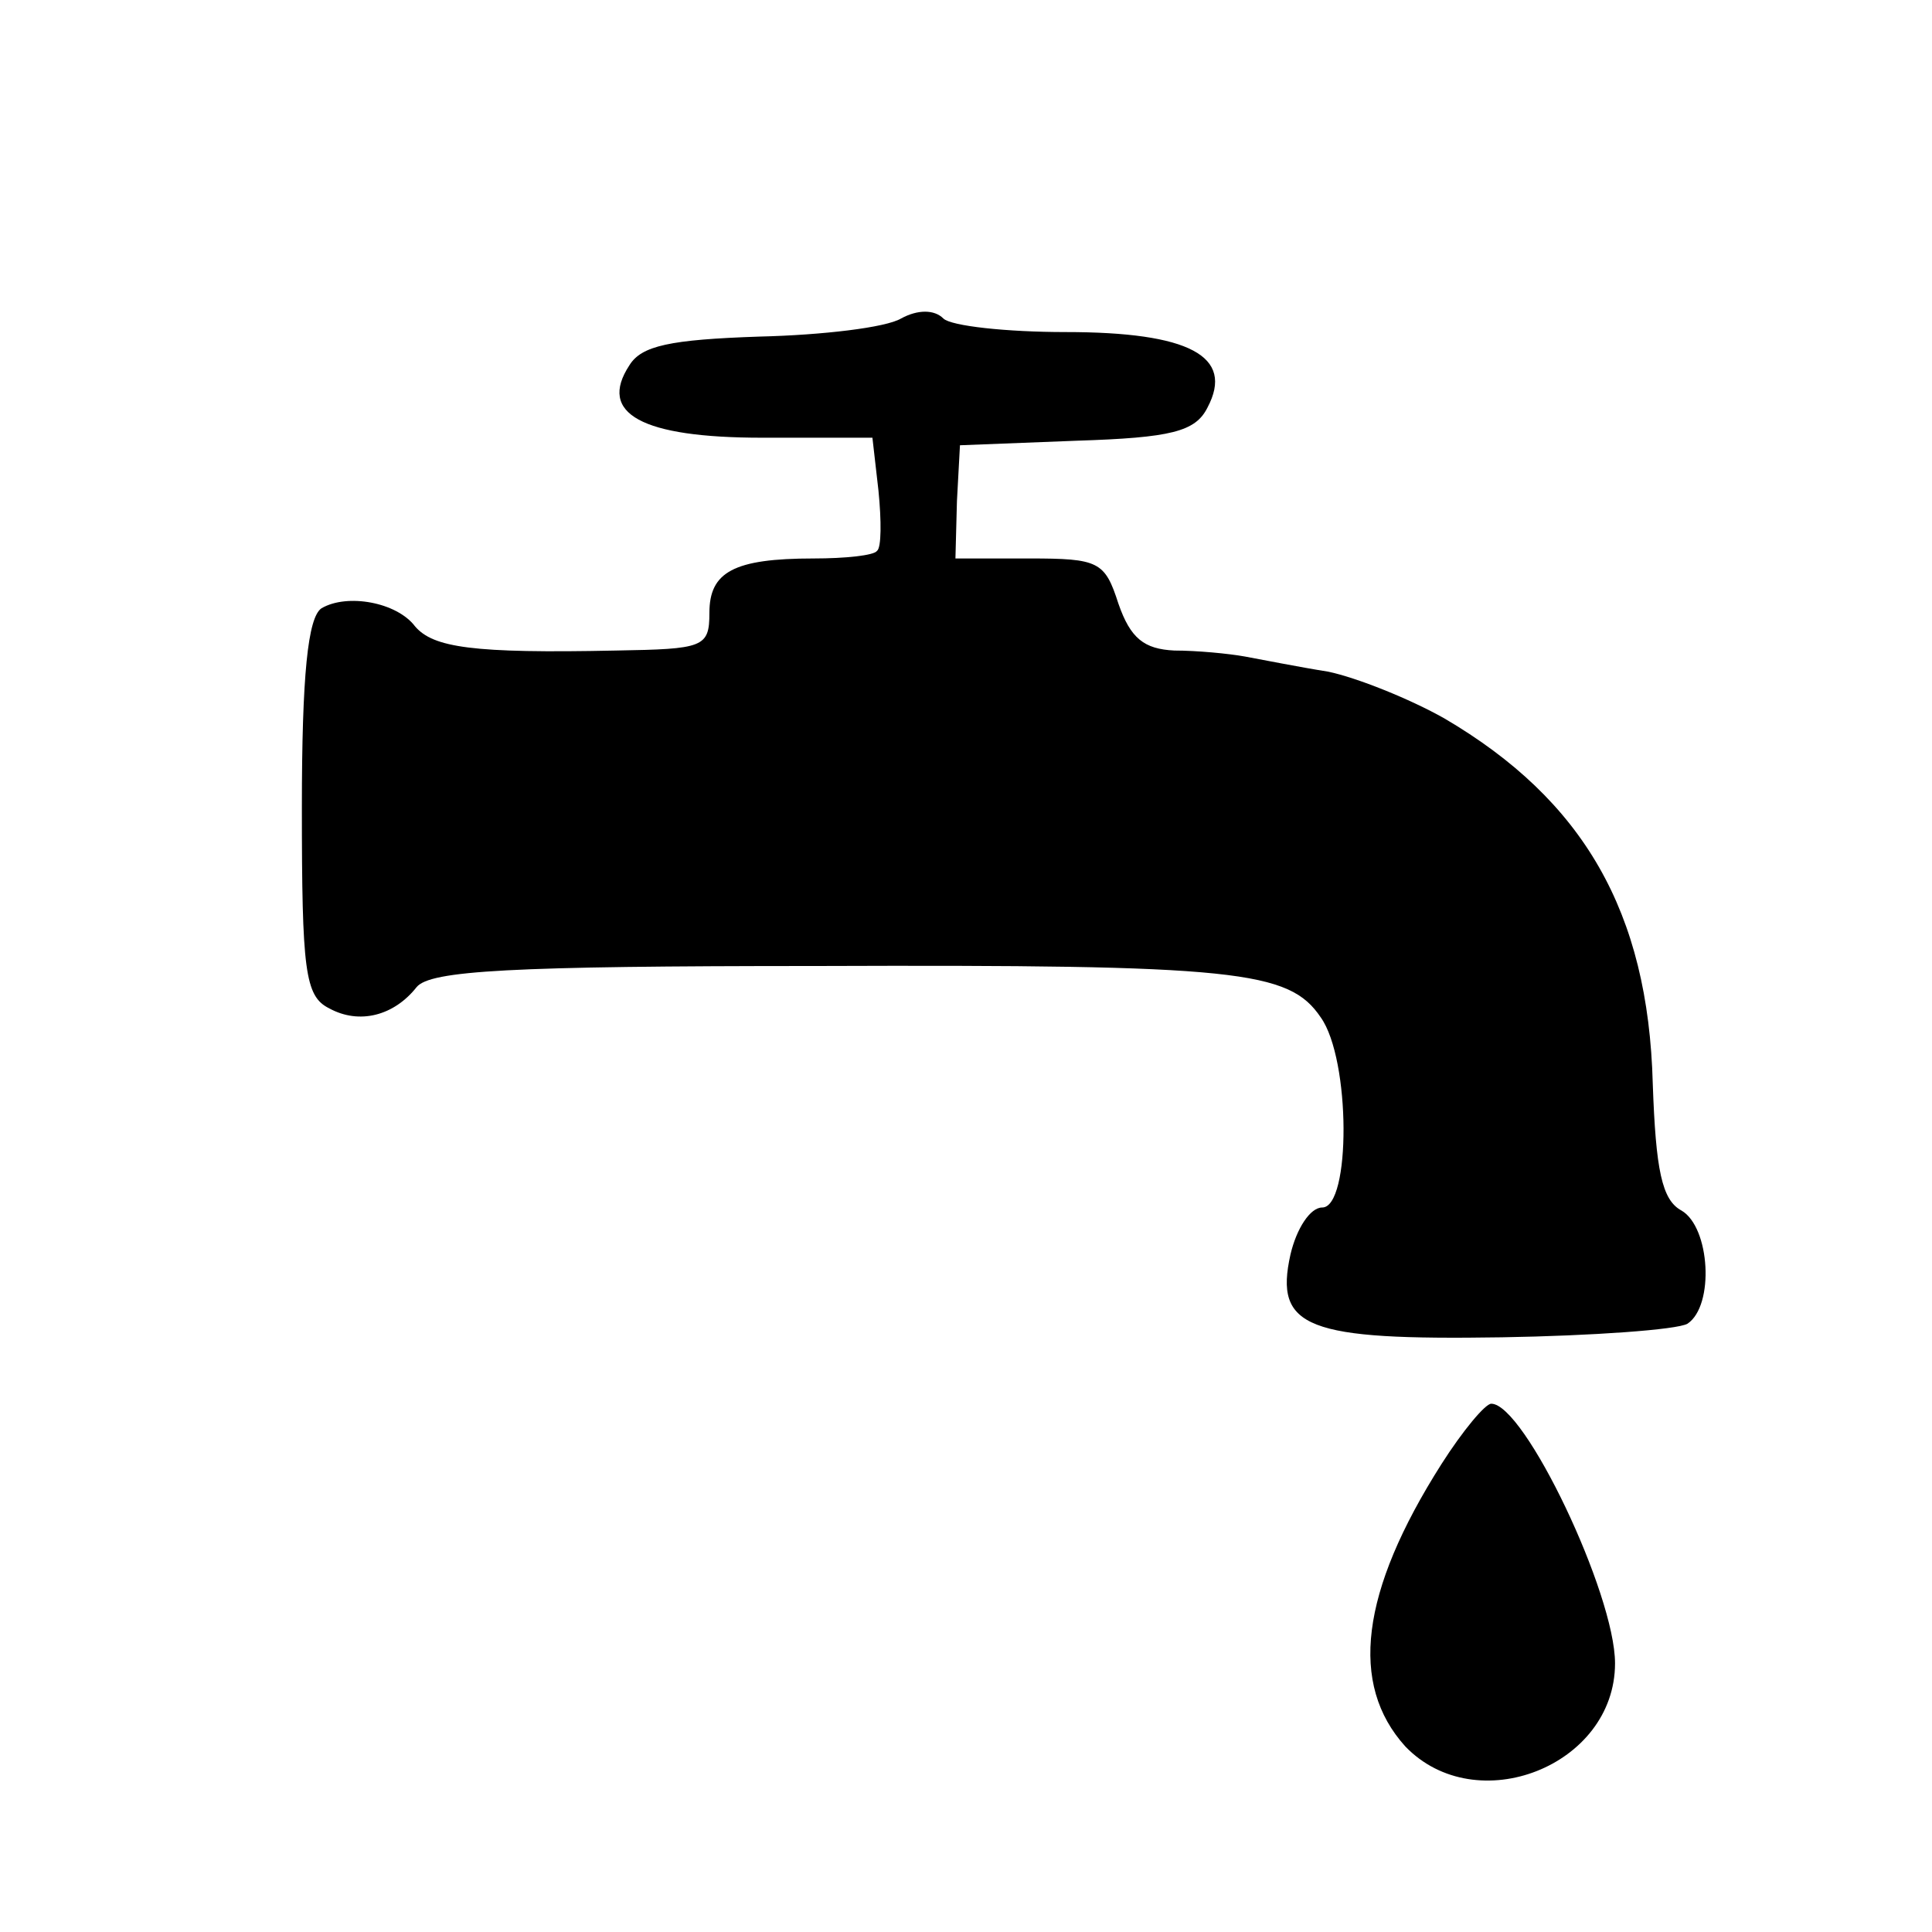 <?xml version="1.0" standalone="no"?>
<!DOCTYPE svg PUBLIC "-//W3C//DTD SVG 20010904//EN"
 "http://www.w3.org/TR/2001/REC-SVG-20010904/DTD/svg10.dtd">
<svg version="1.0" xmlns="http://www.w3.org/2000/svg"
 width="128pt" height="128pt" viewBox="0 0 128 128"
 preserveAspectRatio="xMidYMid meet">
<g transform="translate(0,128) scale(0.1,-0.1)"
fill="#000000" stroke="none">
<path d="M597 1069 c-10 -6 -52 -11 -94 -12 -59 -2 -78 -6 -86 -19 -21 -32 8
-48 88 -48 l73 0 4 -35 c2 -20 2 -38 -1 -40 -2 -3 -21 -5 -42 -5 -53 0 -69 -9
-69 -36 0 -23 -4 -24 -62 -25 -95 -2 -121 2 -133 16 -12 16 -45 22 -62 12 -9
-6 -13 -44 -13 -132 0 -108 2 -125 18 -133 20 -11 43 -5 58 14 9 11 62 14 265
14 279 1 313 -3 334 -34 20 -28 20 -126 1 -126 -8 0 -17 -14 -21 -31 -11 -49
11 -57 140 -55 60 1 116 5 123 9 18 12 15 64 -4 75 -13 7 -17 27 -19 84 -3
114 -46 188 -138 242 -23 13 -58 27 -77 31 -19 3 -44 8 -55 10 -11 2 -32 4
-47 4 -20 1 -29 8 -37 31 -9 28 -13 30 -59 30 l-49 0 1 38 2 37 77 3 c63 2 79
6 87 22 18 34 -12 50 -94 50 -39 0 -76 4 -81 9 -6 6 -17 6 -28 0z"/>
<path d="M955 310 c-54 -85 -61 -146 -24 -187 47 -49 139 -13 139 55 0 46 -60
172 -82 172 -4 0 -19 -18 -33 -40z"/>
</g>
</svg>
